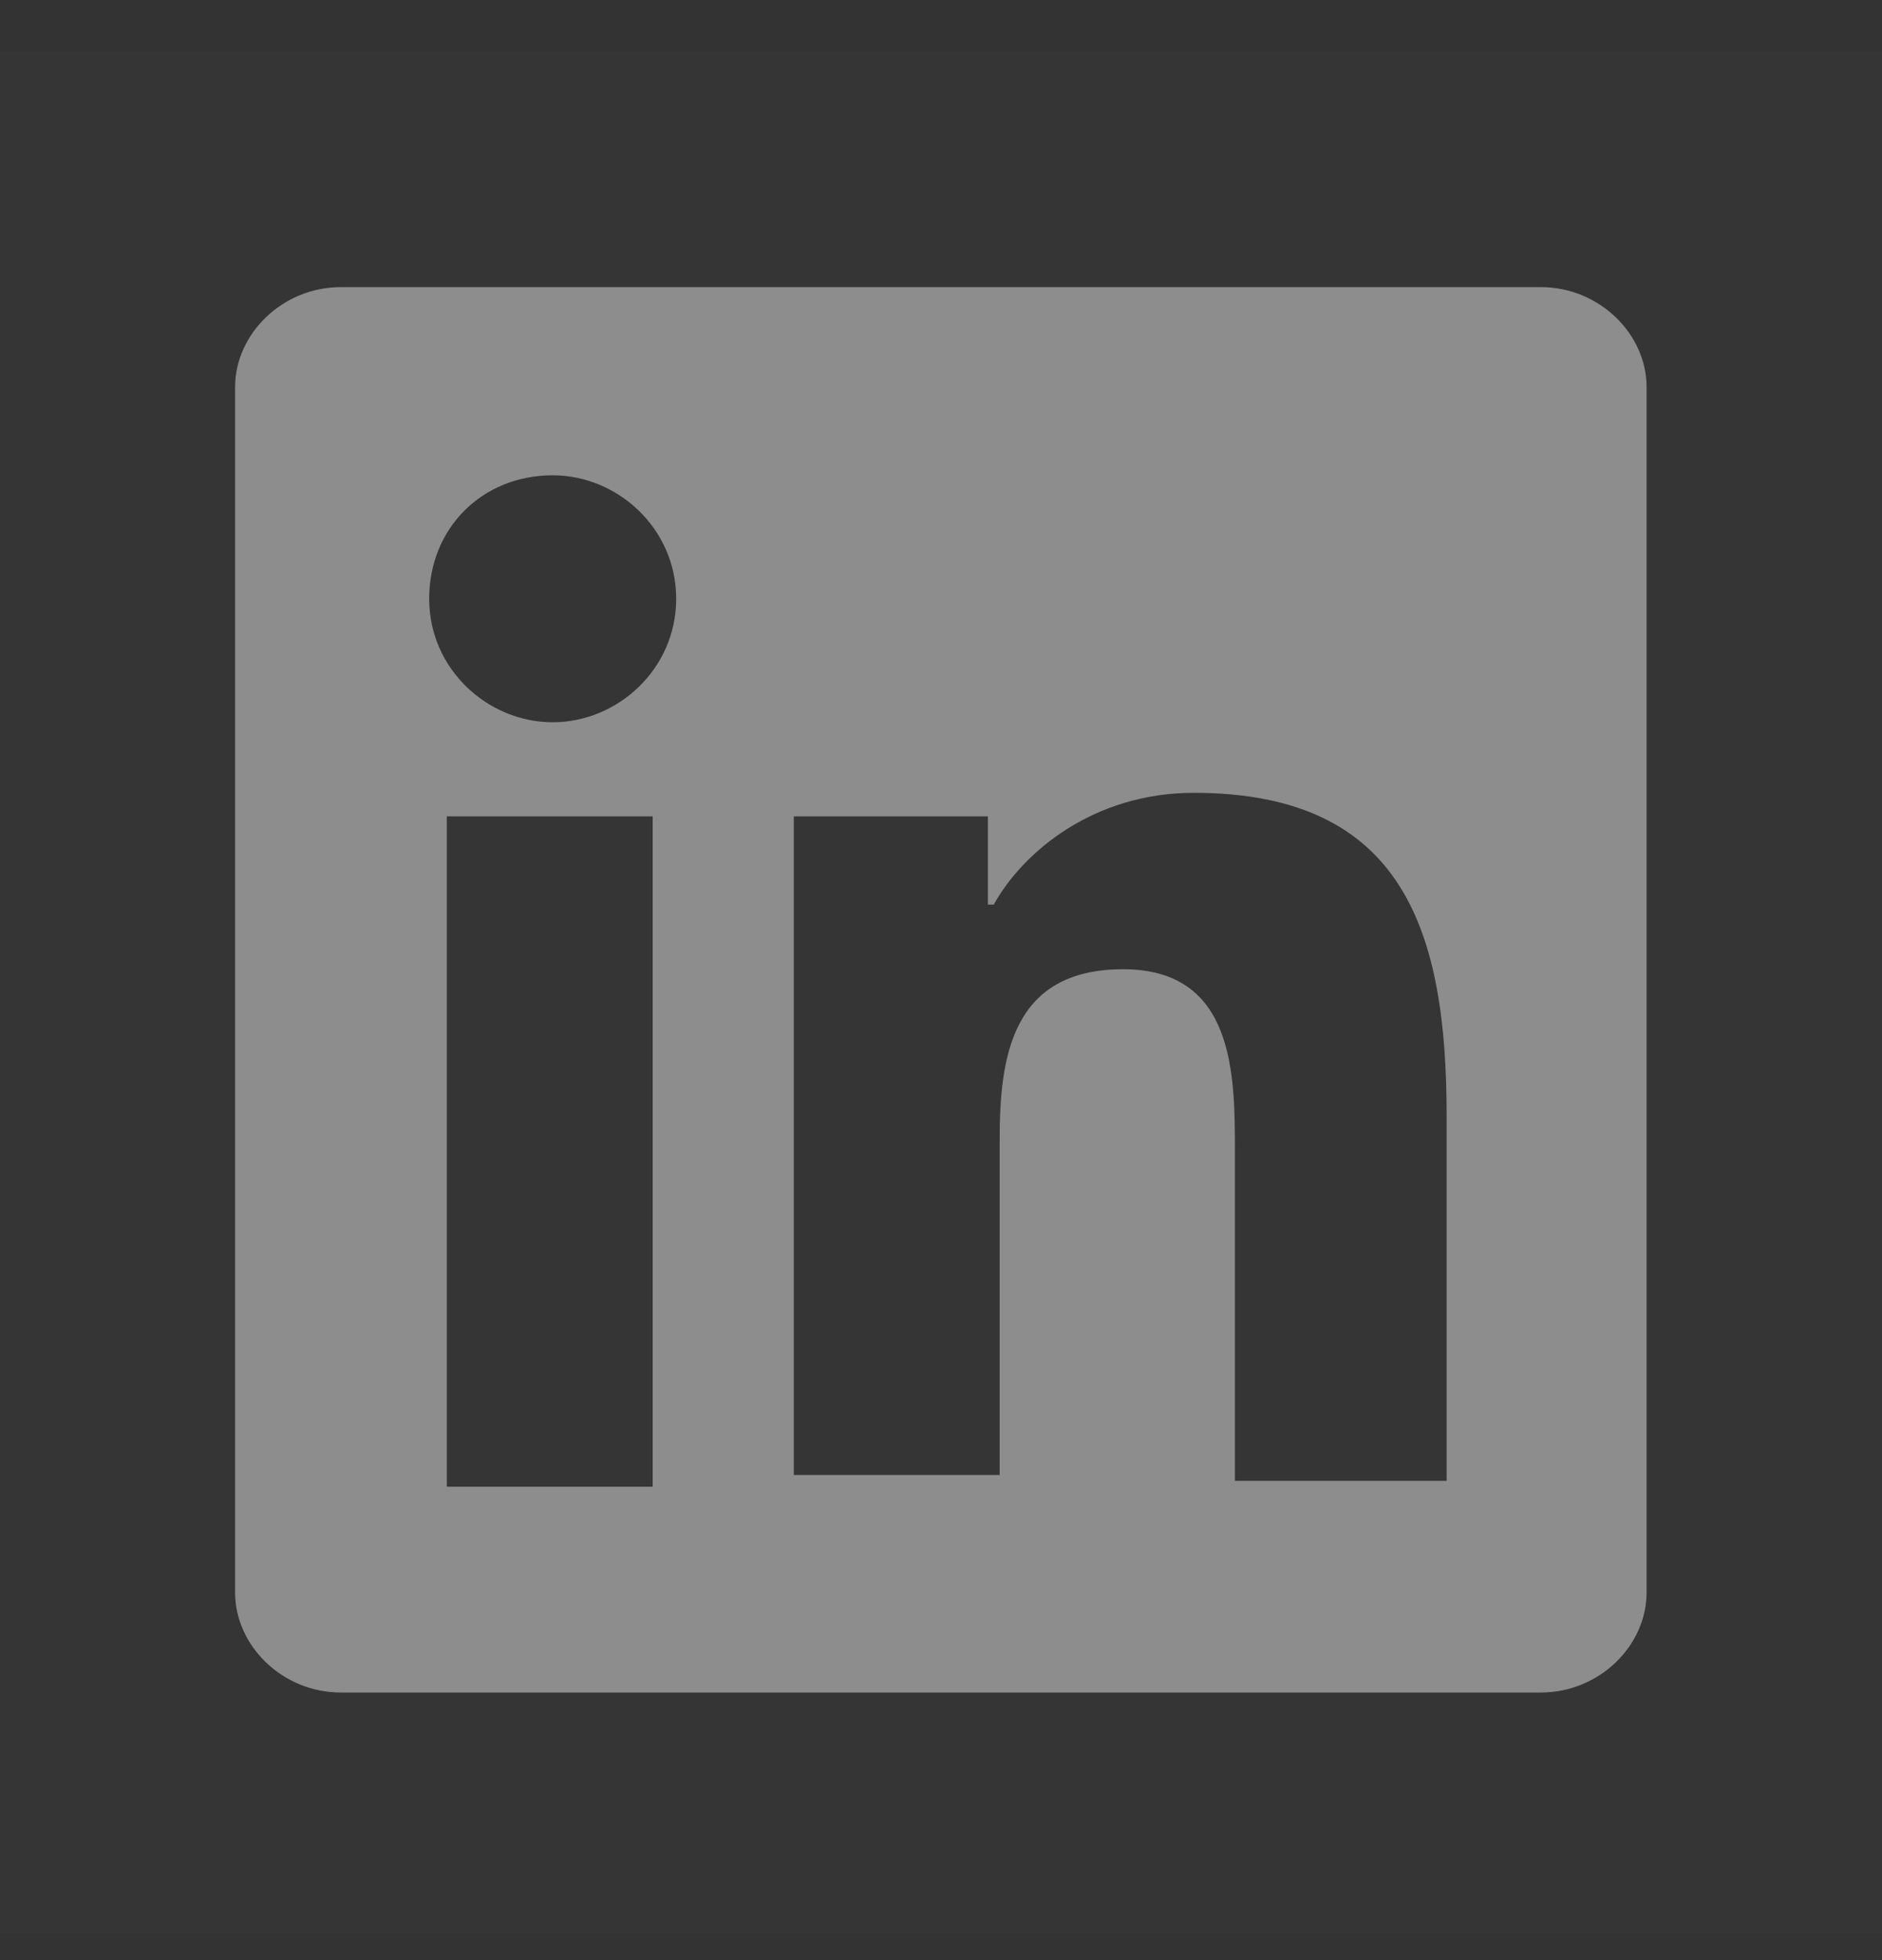 <svg width="24" height="25" viewBox="0 0 24 25" fill="none" xmlns="http://www.w3.org/2000/svg">
<rect x="0" y="0" width="24" height="25" fill="#333333" stroke="none"/>
<rect width="24" height="24" transform="translate(0 0.662)" fill="white" fill-opacity="0.01" style="mix-blend-mode:multiply"/>
<path d="M19.648 3.662H4.348C3.598 3.662 2.998 4.262 2.998 4.937V20.312C2.998 20.987 3.598 21.587 4.348 21.587H19.648C20.398 21.587 20.998 20.987 20.998 20.312V4.937C20.998 4.262 20.398 3.662 19.648 3.662ZM8.323 18.962H5.698V10.412H8.323V18.962ZM7.048 9.212C6.223 9.212 5.473 8.537 5.473 7.637C5.473 6.737 6.148 6.062 7.048 6.062C7.873 6.062 8.623 6.737 8.623 7.637C8.623 8.537 7.873 9.212 7.048 9.212ZM18.373 18.887H15.748V14.687C15.748 13.712 15.748 12.362 14.323 12.362C12.898 12.362 12.748 13.487 12.748 14.537V18.812H10.123V10.412H12.598V11.537H12.673C13.048 10.862 13.948 10.112 15.223 10.112C17.923 10.112 18.448 11.912 18.448 14.237V18.887H18.373Z" fill="#8D8D8D"/>
</svg>

